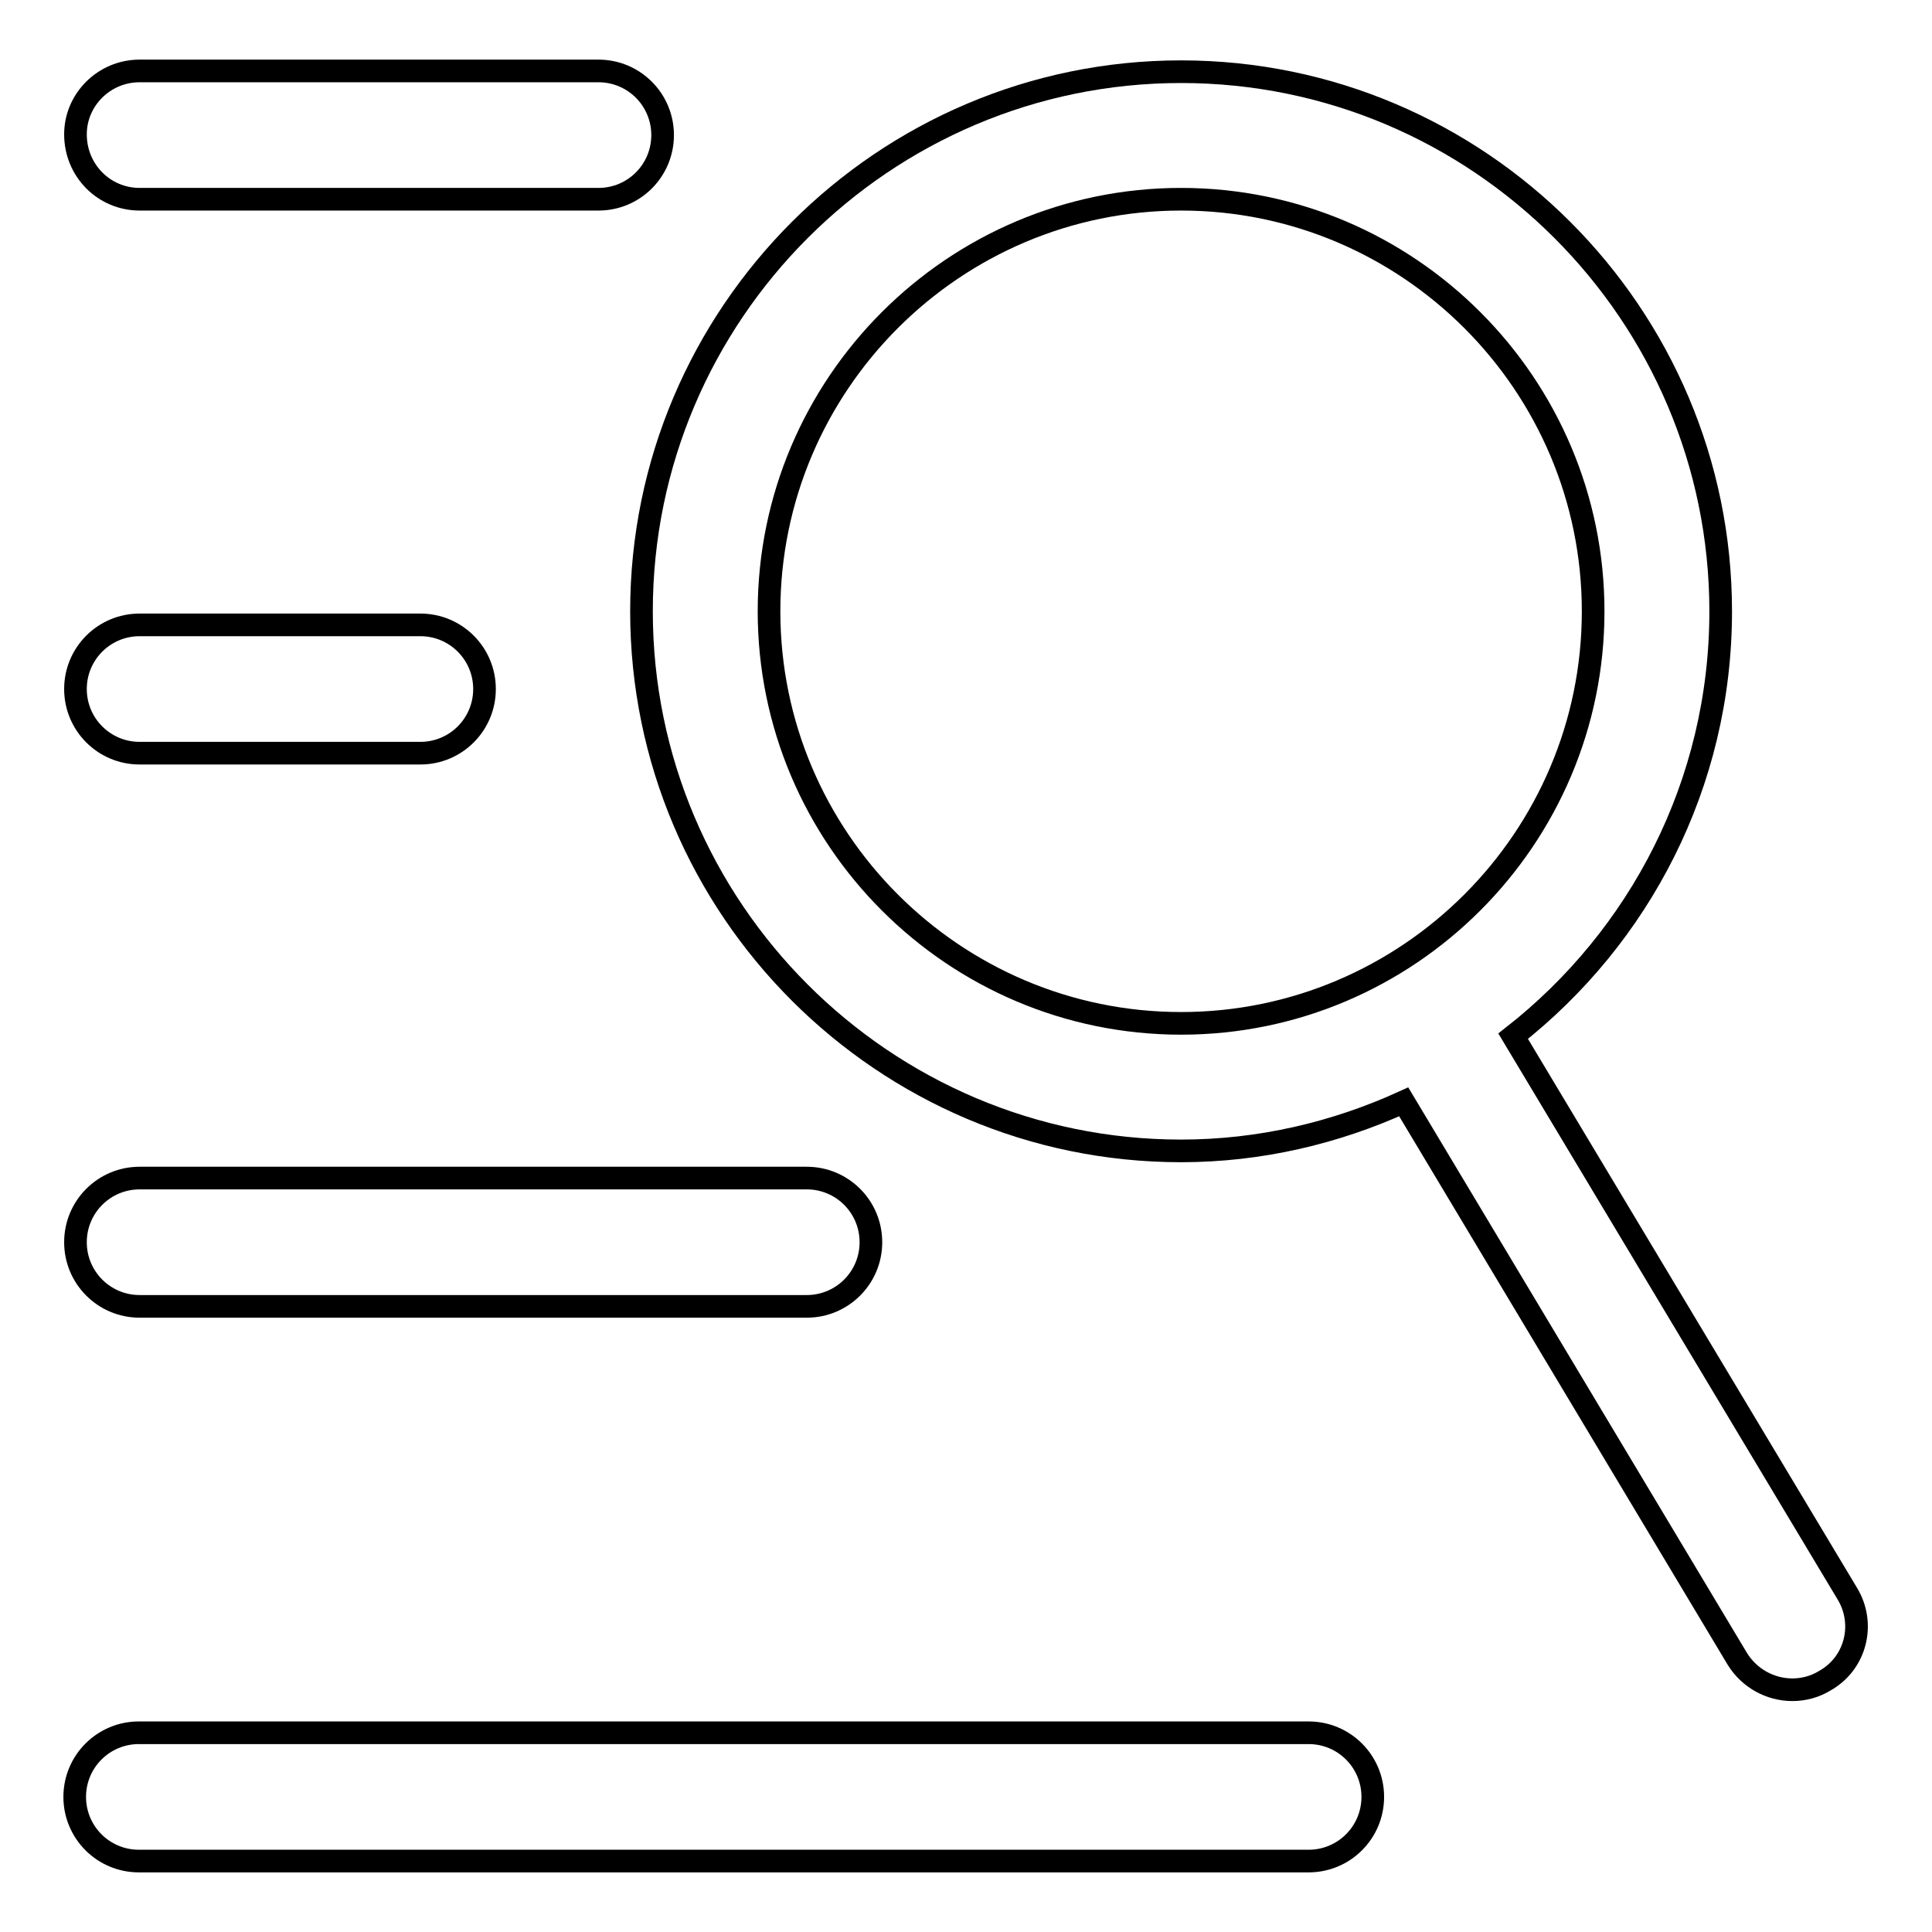 <?xml version="1.0" encoding="utf-8"?>
<!-- Svg Vector Icons : http://www.onlinewebfonts.com/icon -->
<!DOCTYPE svg PUBLIC "-//W3C//DTD SVG 1.1//EN" "http://www.w3.org/Graphics/SVG/1.1/DTD/svg11.dtd">
<svg version="1.1" xmlns="http://www.w3.org/2000/svg" xmlns:xlink="http://www.w3.org/1999/xlink" x="0px" y="0px" viewBox="0 0 256 256" enable-background="new 0 0 256 256" xml:space="preserve">
<g><g><path stroke-width="3" fill-opacity="0" stroke="#000000"  d="M18.5,26.4h60.8c4.7,0,8.5-3.8,8.5-8.5c0-4.7-3.8-8.5-8.5-8.5H18.5c-4.7,0-8.5,3.8-8.5,8.4C10,22.6,13.8,26.4,18.5,26.4z"/><path stroke-width="3" fill-opacity="0" stroke="#000000"  d="M173.4,229.6h-155c-4.7,0-8.5,3.8-8.5,8.5s3.8,8.5,8.5,8.5h155c4.7,0,8.5-3.8,8.5-8.5S178.1,229.6,173.4,229.6z"/><path stroke-width="3" fill-opacity="0" stroke="#000000"  d="M244.8,211.2l-44.3-73.9C217.2,124.2,228,103.9,228,81c0-39.4-32.1-71.5-71.5-71.5C117.1,9.5,85,41.6,85,81c0,39.4,32.1,71.5,71.5,71.5c10.5,0,20.5-2.4,29.5-6.5l44.2,73.8c1.6,2.6,4.4,4.1,7.3,4.1c1.5,0,3-0.4,4.3-1.2C245.9,220.4,247.2,215.2,244.8,211.2z M101.9,81c0-30.1,24.5-54.6,54.6-54.6c30.1,0,54.6,24.5,54.6,54.6c0,30.1-24.5,54.6-54.6,54.6C126.4,135.6,101.9,111.1,101.9,81z"/><path stroke-width="3" fill-opacity="0" stroke="#000000"  d="M18.5,99.8h37.2c4.7,0,8.5-3.8,8.5-8.5s-3.8-8.5-8.5-8.5H18.5c-4.7,0-8.5,3.8-8.5,8.5S13.8,99.8,18.5,99.8z"/><path stroke-width="3" fill-opacity="0" stroke="#000000"  d="M18.5,173.1h88.4c4.7,0,8.5-3.8,8.5-8.5c0-4.7-3.8-8.5-8.5-8.5H18.5c-4.7,0-8.5,3.8-8.5,8.5C10,169.3,13.8,173.1,18.5,173.1z"/></g></g>
</svg>
